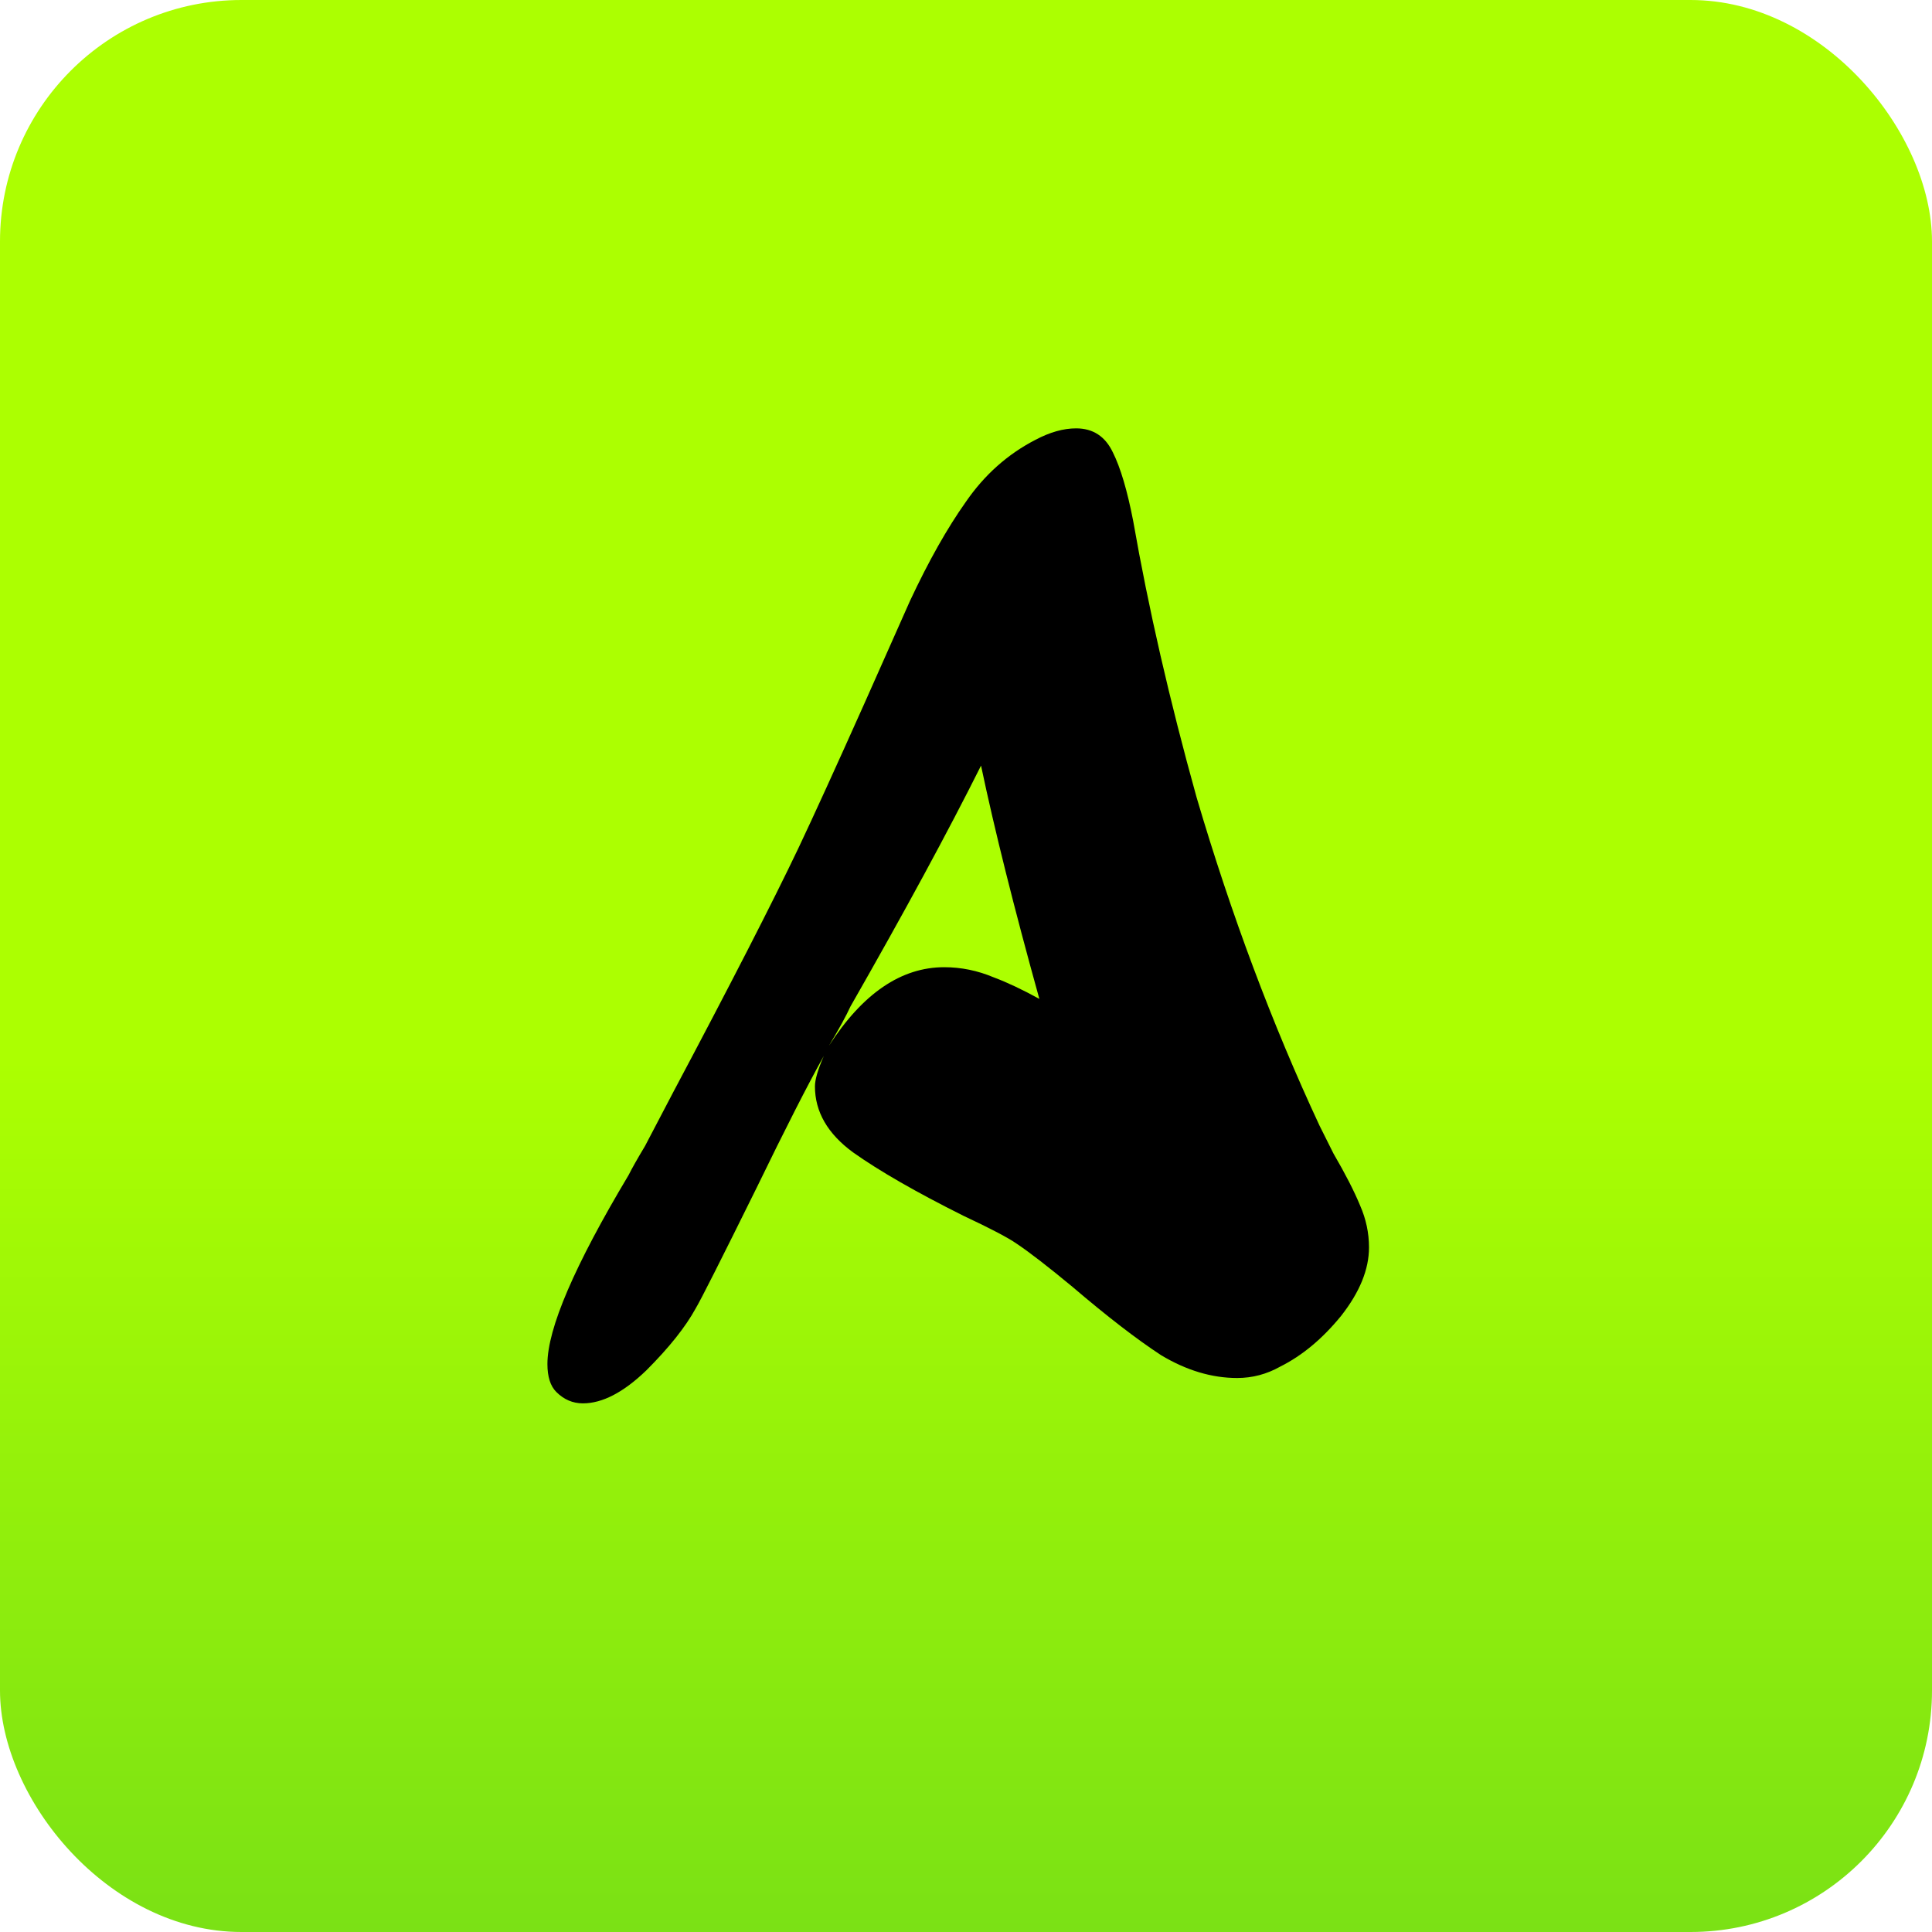 <svg width="64" height="64" viewBox="0 0 64 64" fill="none" xmlns="http://www.w3.org/2000/svg">
<rect width="64" height="64" rx="8" fill="url(#paint0_linear_495_78)"/>
<path d="M32.918 32.376C33.366 32.544 33.87 32.782 34.43 33.09C33.59 30.066 32.946 27.49 32.498 25.362C31.406 27.546 29.964 30.206 28.172 33.342C28.032 33.65 27.794 34.084 27.458 34.644C28.578 32.908 29.852 32.04 31.28 32.04C31.84 32.04 32.386 32.152 32.918 32.376ZM39.638 26.412C40.786 30.304 42.144 33.93 43.712 37.29L44.174 38.214C44.566 38.886 44.86 39.46 45.056 39.936C45.252 40.384 45.35 40.846 45.35 41.322C45.35 42.05 45.042 42.806 44.426 43.59C43.81 44.346 43.138 44.906 42.41 45.27C41.962 45.522 41.486 45.648 40.982 45.648C40.142 45.648 39.302 45.396 38.462 44.892C37.65 44.36 36.67 43.604 35.522 42.624C34.71 41.952 34.094 41.476 33.674 41.196C33.394 41 32.806 40.692 31.91 40.272C30.342 39.488 29.124 38.788 28.256 38.172C27.416 37.556 26.996 36.828 26.996 35.988C26.996 35.764 27.094 35.428 27.29 34.98C26.758 35.932 26.016 37.388 25.064 39.348C23.888 41.728 23.216 43.058 23.048 43.338C22.712 43.954 22.166 44.64 21.41 45.396C20.654 46.124 19.954 46.488 19.31 46.488C18.974 46.488 18.68 46.362 18.428 46.11C18.232 45.914 18.134 45.606 18.134 45.186C18.134 44.01 19.03 41.924 20.822 38.928C20.934 38.704 21.116 38.382 21.368 37.962L22.292 36.198C24.196 32.614 25.582 29.912 26.45 28.092C26.954 27.028 27.682 25.432 28.634 23.304L30.146 19.902C30.762 18.586 31.378 17.494 31.994 16.626C32.61 15.73 33.38 15.044 34.304 14.568C34.78 14.316 35.228 14.19 35.648 14.19C36.208 14.19 36.614 14.456 36.866 14.988C37.118 15.492 37.342 16.248 37.538 17.256C38.042 20.14 38.742 23.192 39.638 26.412Z" fill="black"/>
<defs>
<linearGradient id="paint0_linear_495_78" x1="32" y1="35" x2="32" y2="124.5" gradientUnits="userSpaceOnUse">
<stop stop-color="#ACFF01"/>
<stop offset="1" stop-color="#13A33E"/>
</linearGradient>
</defs>
</svg>
